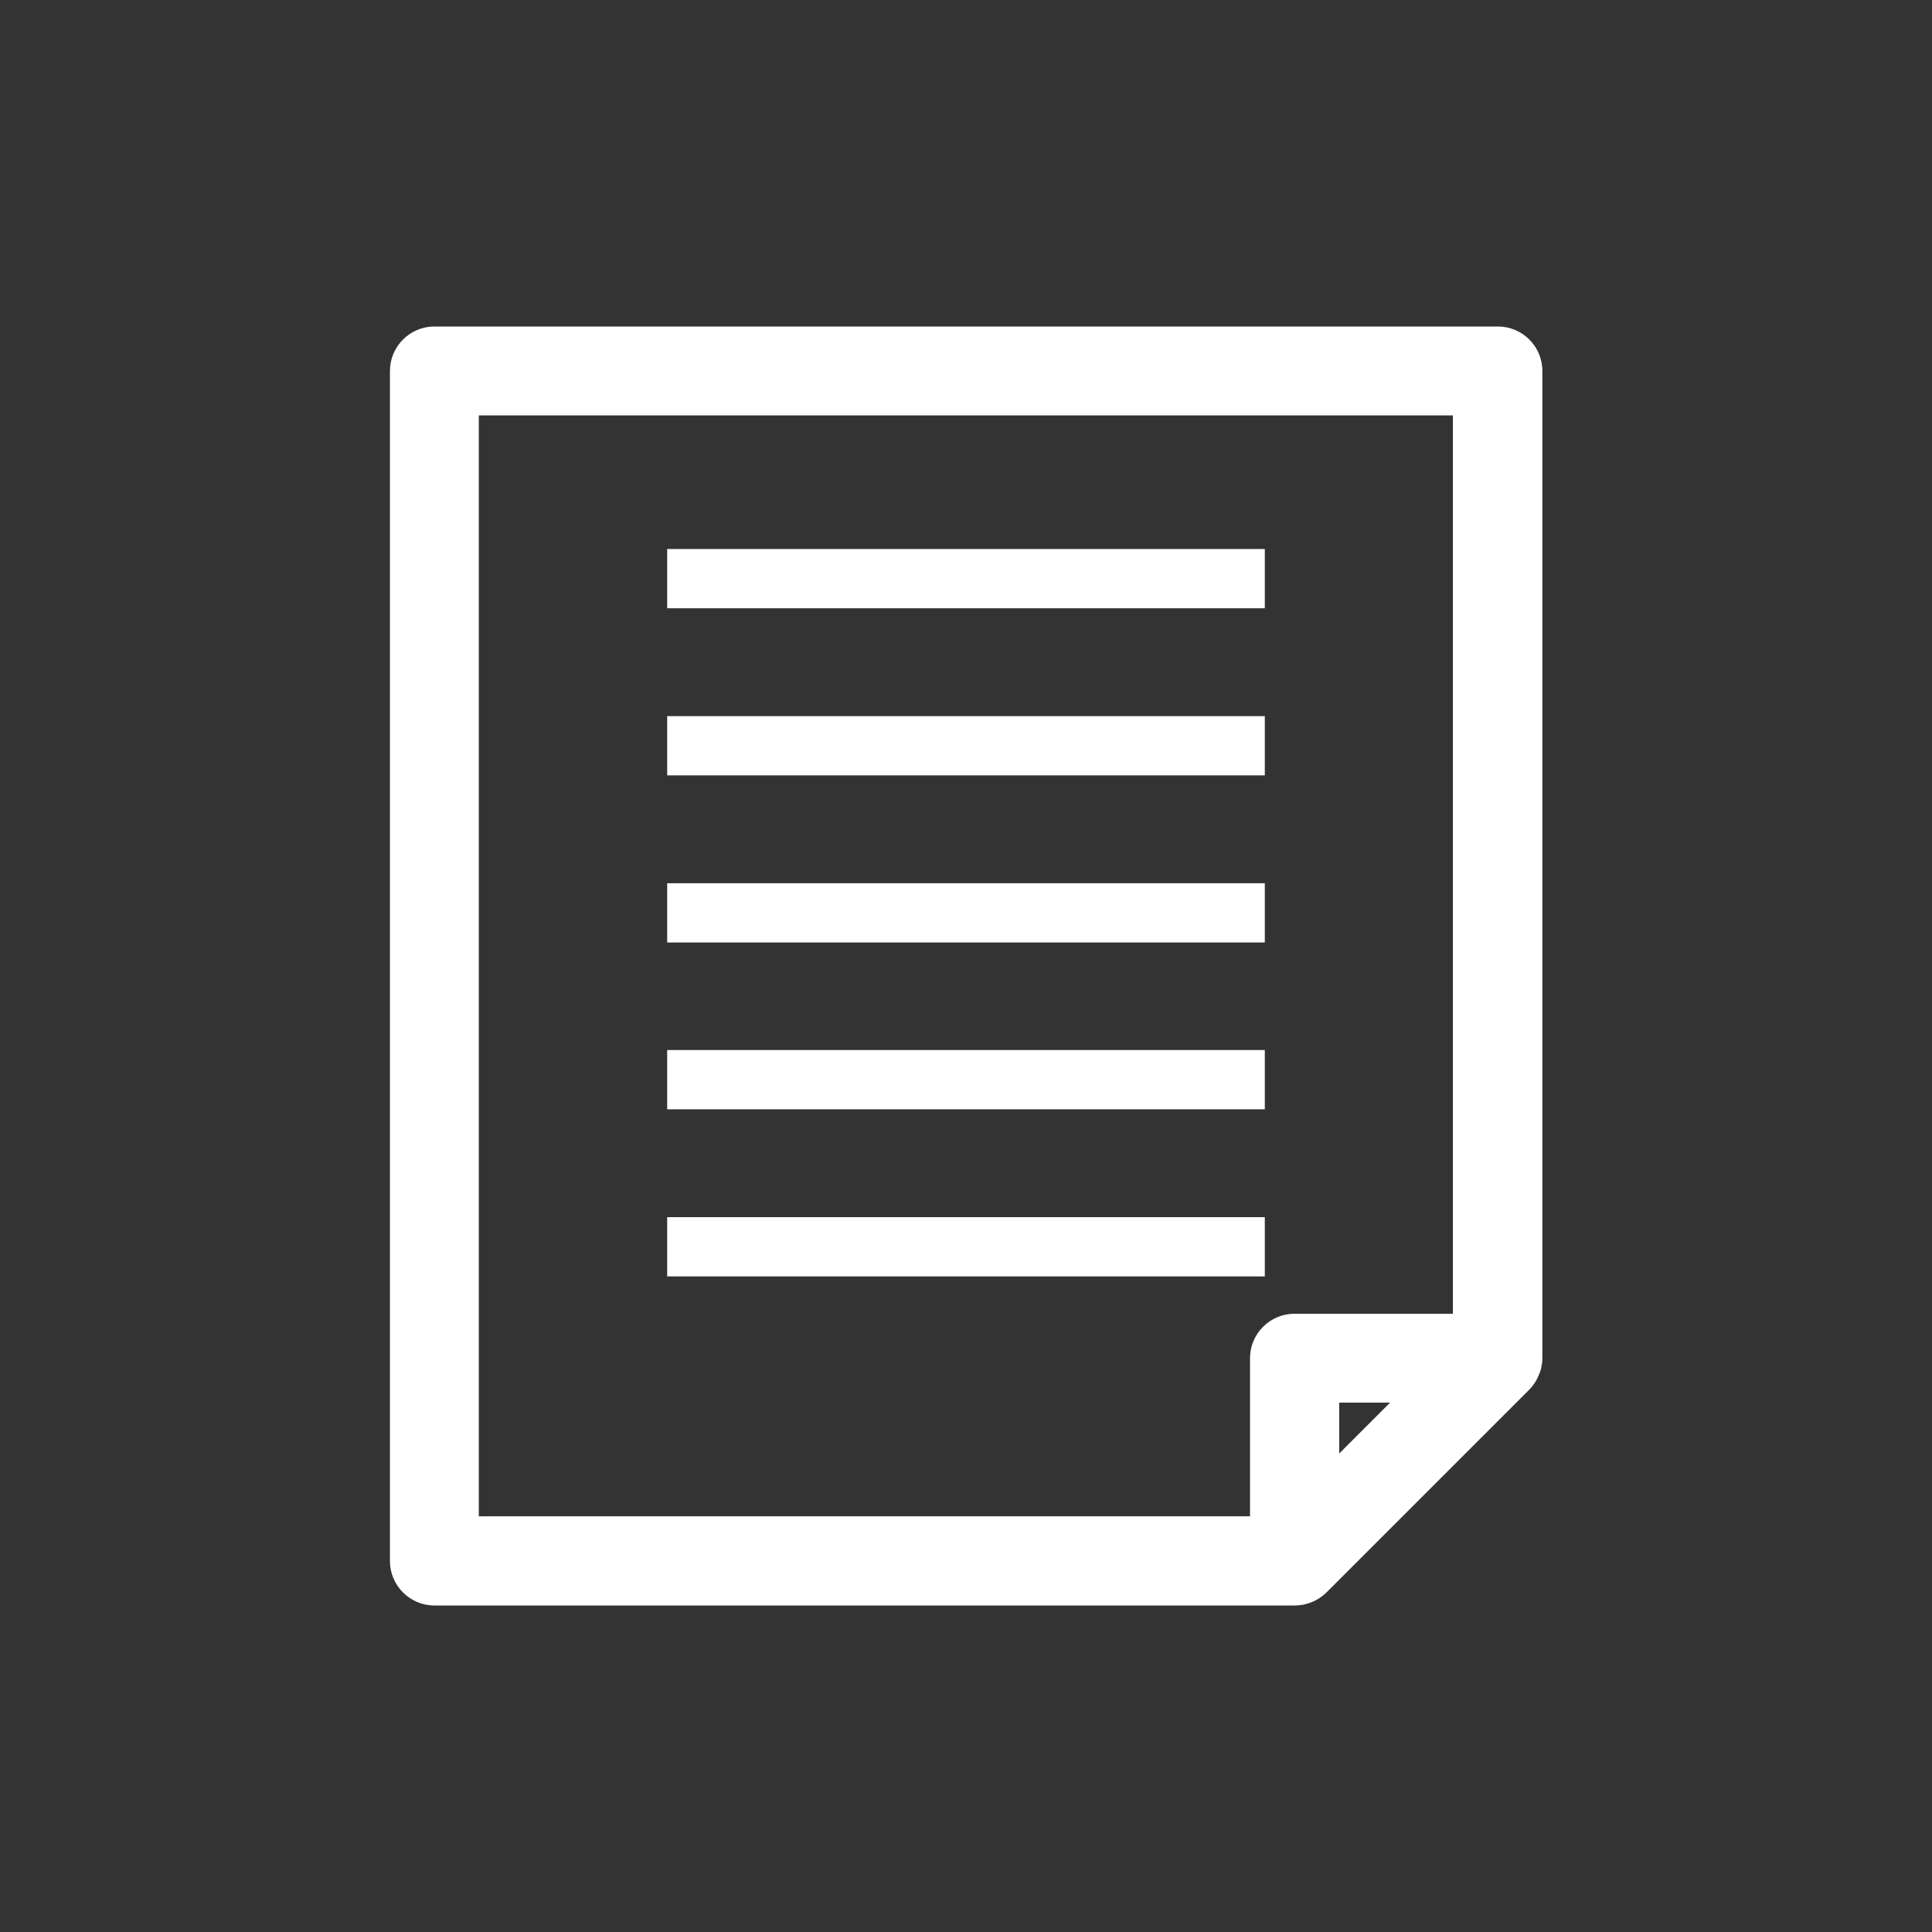 <?xml version="1.0" encoding="utf-8"?>
<!-- Generator: Adobe Illustrator 27.7.0, SVG Export Plug-In . SVG Version: 6.00 Build 0)  -->
<svg version="1.1" id="_レイヤー_1" xmlns="http://www.w3.org/2000/svg" xmlns:xlink="http://www.w3.org/1999/xlink" x="0px"
	 y="0px" viewBox="0 0 600 600" style="enable-background:new 0 0 600 600;" xml:space="preserve">
<rect x="0" y="0" width="600" height="600" fill="#333333" stroke="none"/>
<style type="text/css">
	.st0{fill:#FFFFFF;}
</style>
<g>
	<path class="st0" d="M134.9,498.6h266.8c0.1,0,0.3,0,0.4,0c3.6,0,7.1-1.4,9.8-4l63-63c0,0,0,0,0.1-0.1c0.8-0.8,1.5-1.8,2.1-2.8
		c0.1-0.3,0.3-0.5,0.4-0.8c0.5-1.1,1-2.2,1.2-3.4v-0.1c0.2-0.8,0.3-1.7,0.3-2.6V115.2c0-7.6-6.2-13.8-13.8-13.8H134.9
		c-7.6,0-13.8,6.2-13.8,13.8v369.6C121.1,492.4,127.3,498.6,134.9,498.6z M415.9,451.4v-15.8h15.8L415.9,451.4z M148.7,129h302.5
		v279H402c-7.6,0-13.8,6.2-13.8,13.8v49.1H148.7V129z"/>
	<rect x="207.2" y="170.5" class="st0" width="185.6" height="18.4"/>
	<rect x="207.2" y="222.4" class="st0" width="185.6" height="18.4"/>
	<rect x="207.2" y="274.3" class="st0" width="185.6" height="18.4"/>
	<rect x="207.2" y="326.1" class="st0" width="185.6" height="18.4"/>
	<rect x="207.2" y="378" class="st0" width="185.6" height="18.4"/>
</g>
</svg>
